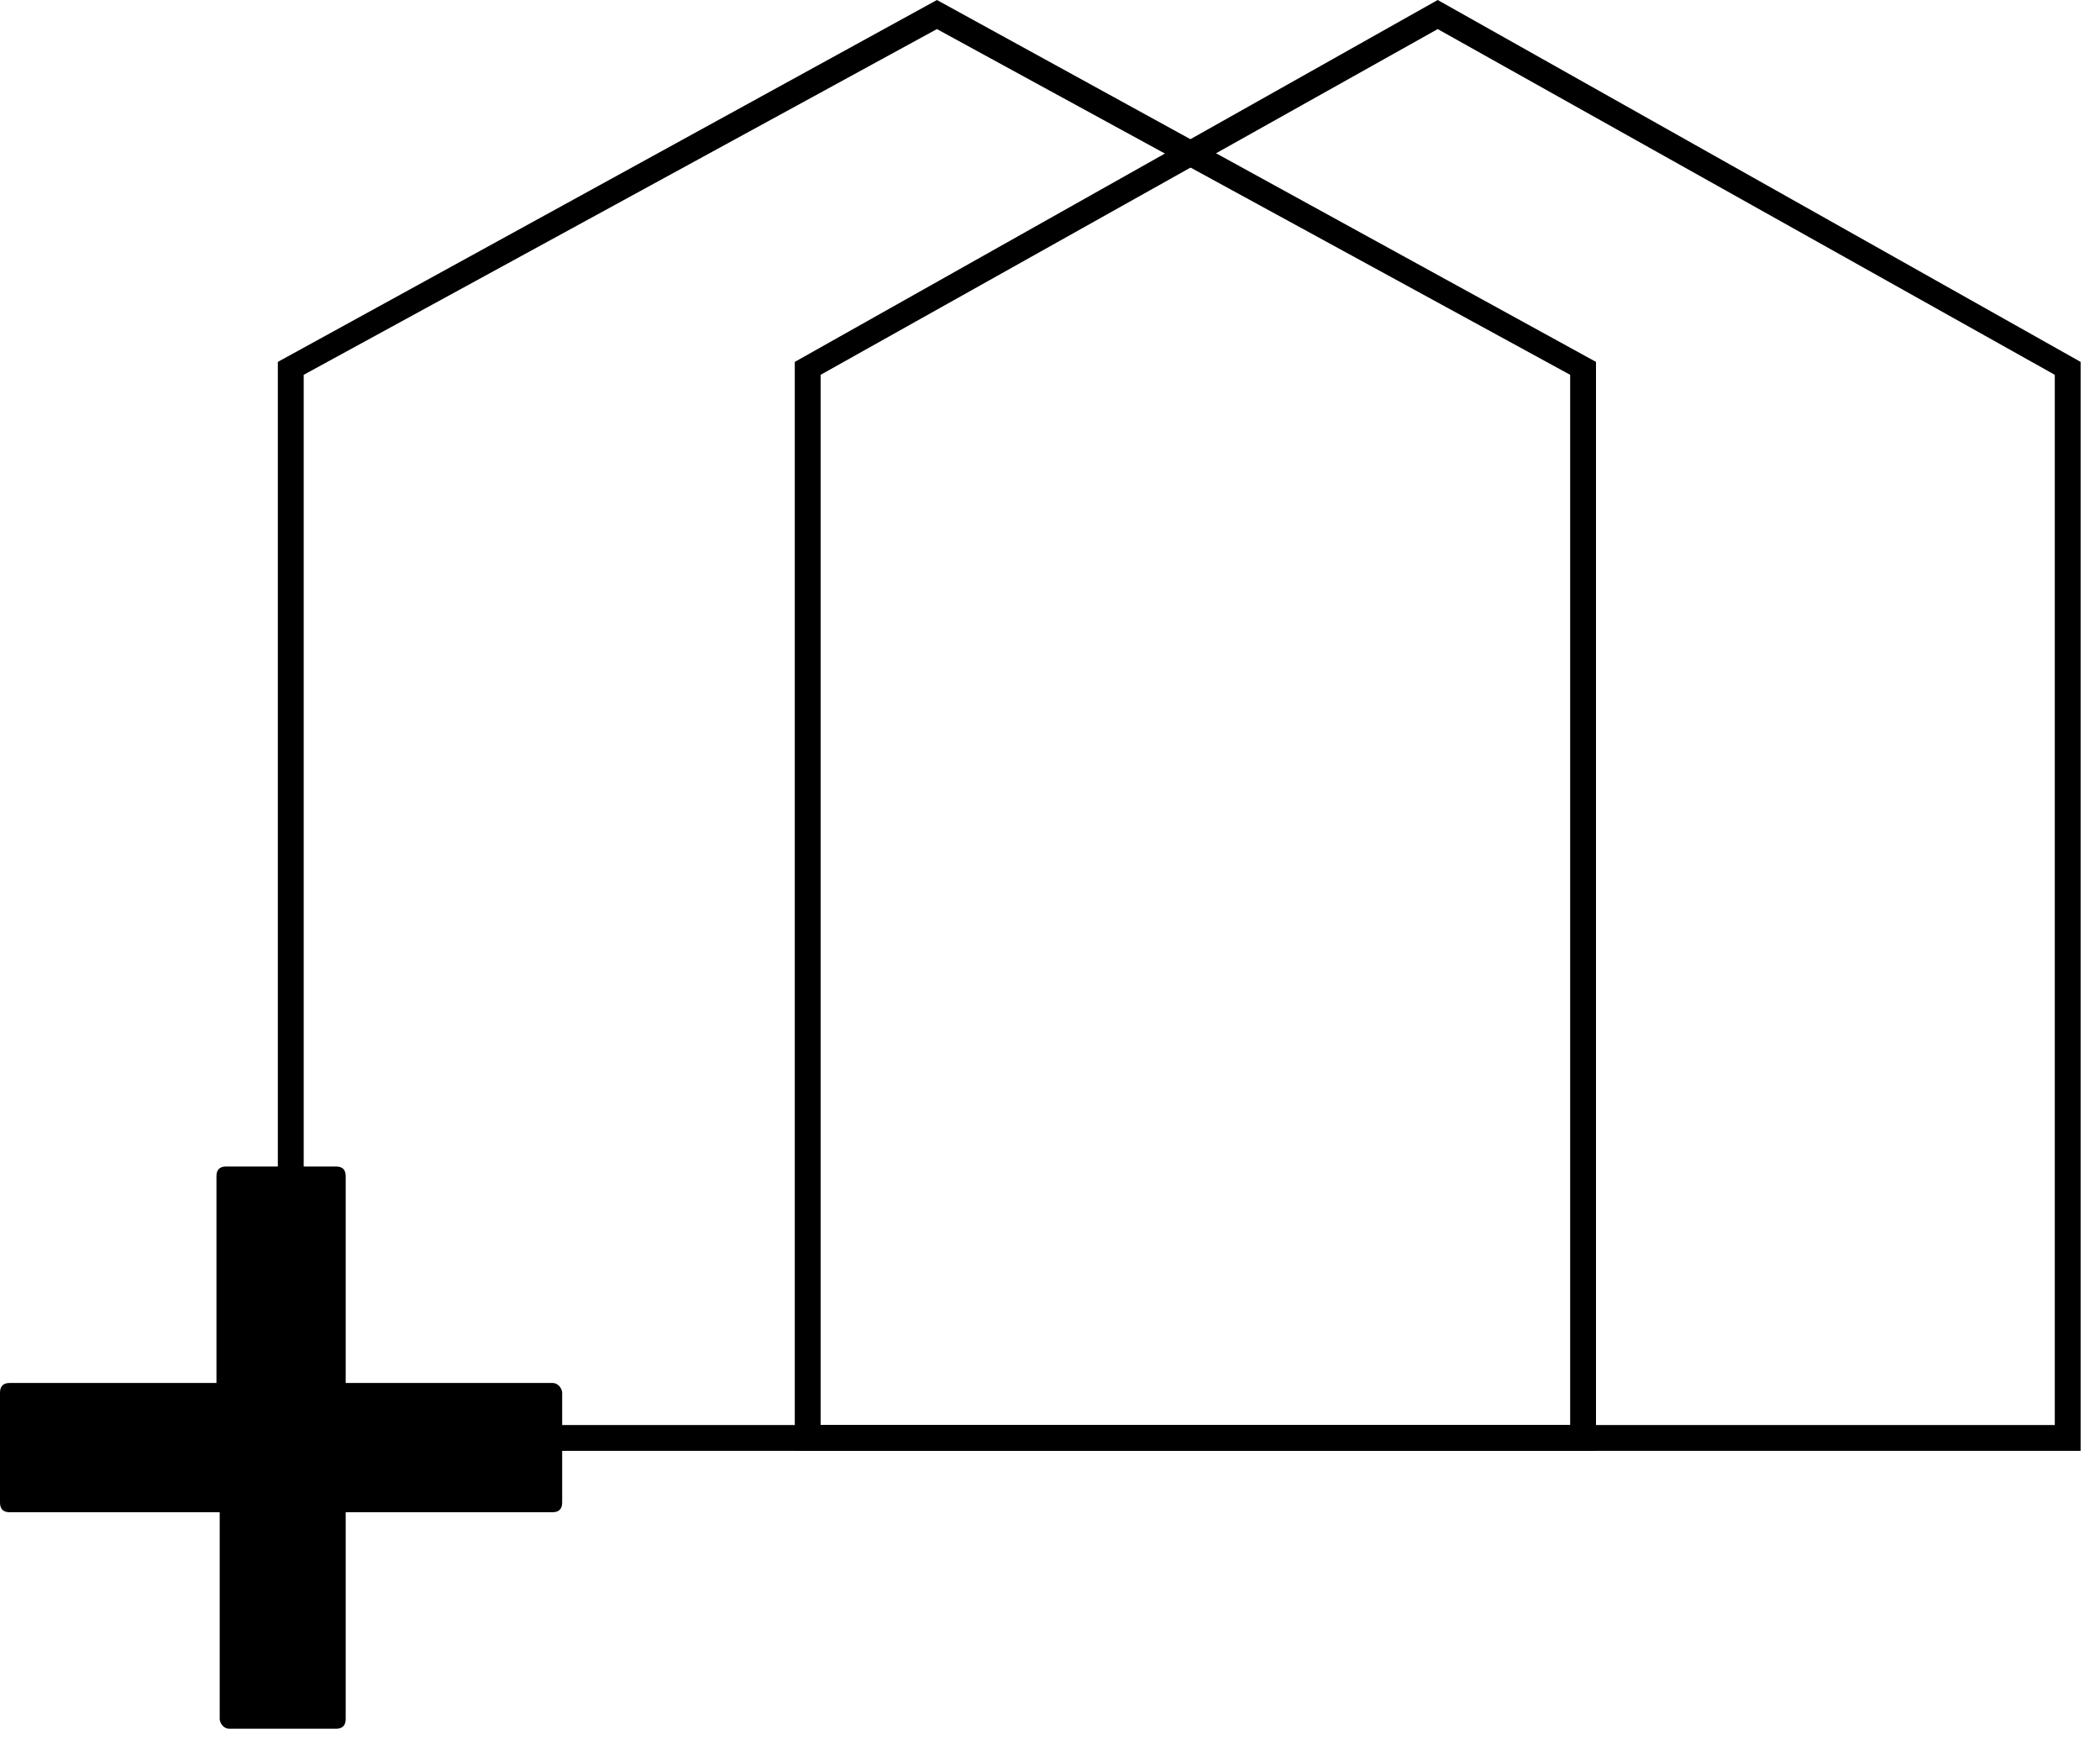 <svg xmlns="http://www.w3.org/2000/svg" width="66" height="55" viewBox="0 0 66 55" fill="none"><g clip-path="url(#clip0_801_493)"><path fill-rule="evenodd" clip-rule="evenodd" d="M7.209 36.757H10.662V43.661H17.566V47.114H10.662V54.018H7.209V47.114H0.305V43.661H7.209V36.757Z" fill="black"></path><path d="M10.662 54.323H7.209C7.006 54.323 6.905 54.12 6.905 54.018V47.52H0.305C0.102 47.52 0 47.418 0 47.215V43.763C0 43.56 0.102 43.458 0.305 43.458H6.803V36.96C6.803 36.757 6.905 36.655 7.108 36.655H10.56C10.763 36.655 10.865 36.757 10.865 36.96V43.458H17.363C17.566 43.458 17.668 43.661 17.668 43.763V47.215C17.668 47.418 17.566 47.52 17.363 47.52H10.865V54.018C10.865 54.221 10.763 54.323 10.56 54.323H10.662ZM7.514 53.612H10.255V47.114C10.255 46.911 10.357 46.809 10.56 46.809H17.058V44.068H10.56C10.357 44.068 10.255 43.966 10.255 43.763V37.264H7.514V43.763C7.514 43.966 7.412 44.068 7.209 44.068H0.711V46.809H7.209C7.412 46.809 7.514 46.911 7.514 47.114V53.612Z" fill="black"></path><path d="M50.16 45.591H8.732V11.372L29.446 0L50.16 11.372V45.591ZM9.545 44.779H49.348V11.778L29.446 0.914L9.545 11.778V44.677V44.779Z" fill="black"></path><path d="M65.391 45.591H24.979V11.372L45.185 0L65.391 11.372V45.591ZM25.791 44.779H64.579V11.778L45.185 0.914L25.791 11.778V44.677V44.779Z" fill="black"></path></g><defs><clipPath id="clip0_801_493"><rect width="66" height="54.831" fill="white"></rect></clipPath></defs></svg>